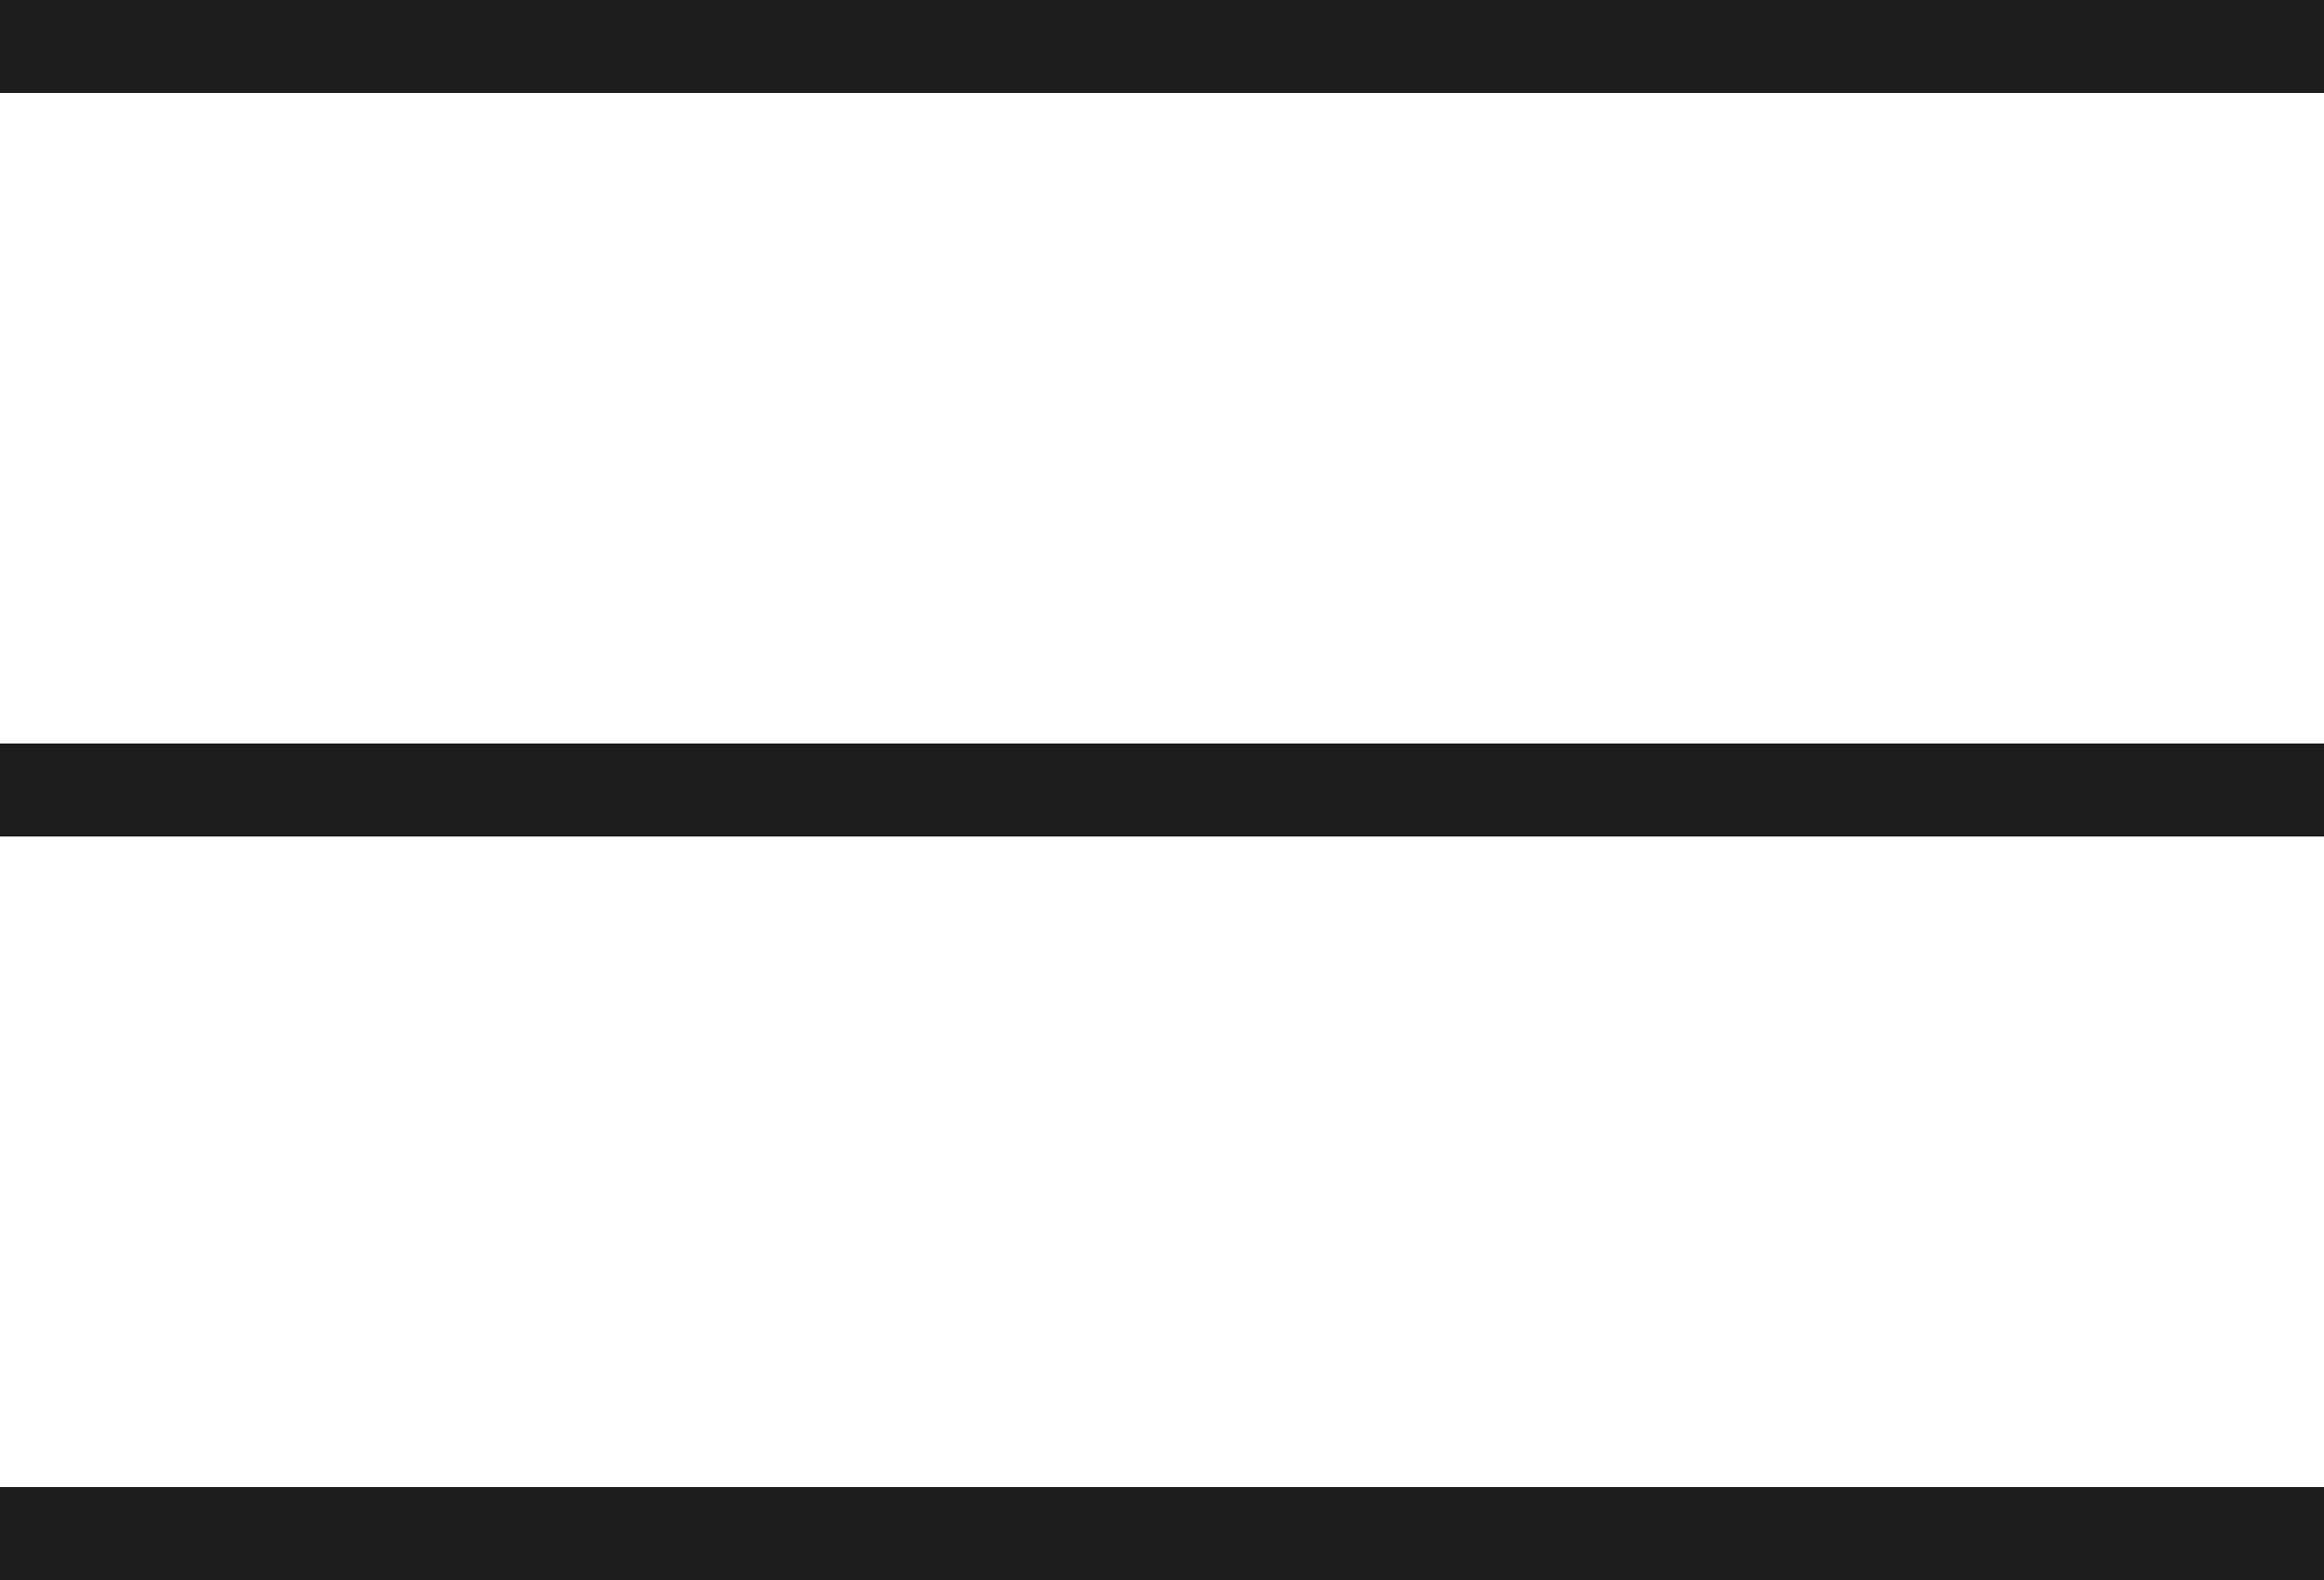 <?xml version="1.0" encoding="UTF-8"?> <svg xmlns="http://www.w3.org/2000/svg" width="25" height="17" viewBox="0 0 25 17" fill="none"><line y1="0.5" x2="25" y2="0.5" stroke="#1C1C1C"></line><line y1="8.5" x2="25" y2="8.5" stroke="#1C1C1C"></line><line y1="16.5" x2="25" y2="16.5" stroke="#1C1C1C"></line></svg> 